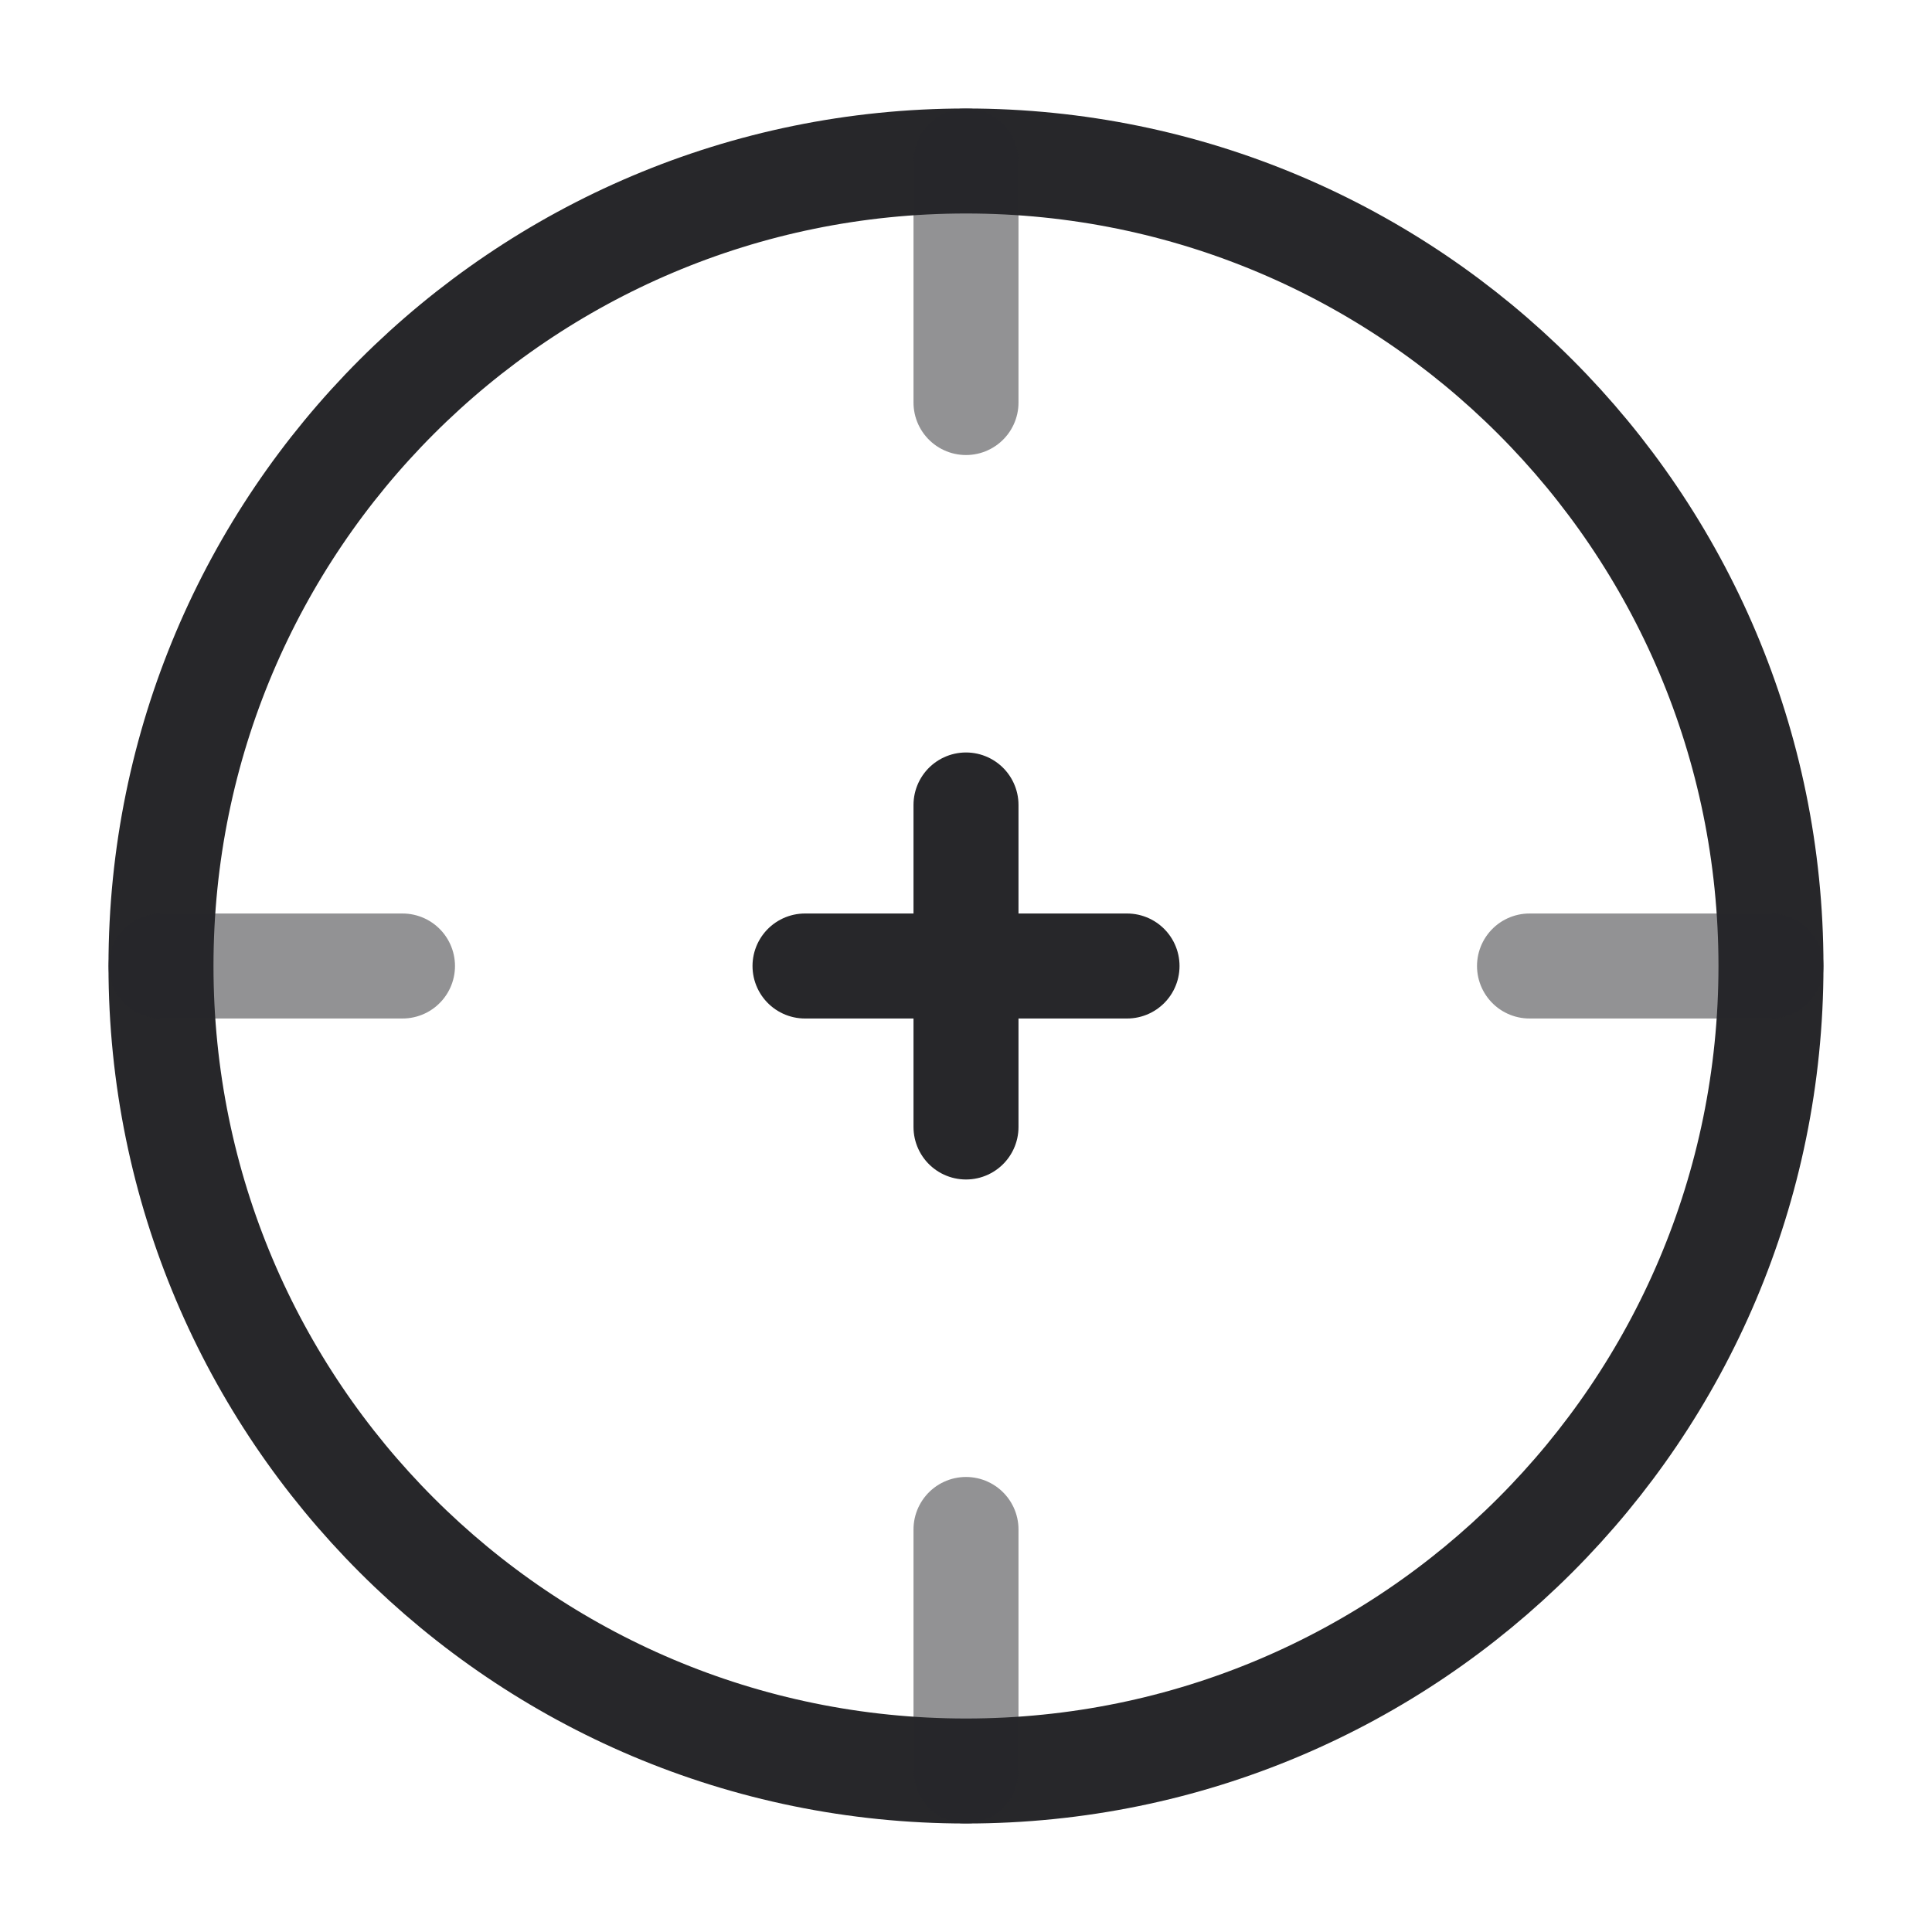 <svg width="46" height="46" viewBox="0 0 46 46" fill="none" xmlns="http://www.w3.org/2000/svg">
<path d="M42.166 23C42.166 33.586 33.585 42.167 23 42.167C12.414 42.167 3.833 33.586 3.833 23C3.833 12.415 12.414 3.833 23 3.833C33.585 3.833 42.166 12.415 42.166 23Z" stroke="#27272A" stroke-width="2.5"/>
<path opacity="0.5" d="M3.833 23H9.583" stroke="#27272A" stroke-width="2.5" stroke-linecap="round"/>
<path opacity="0.5" d="M36.417 23H42.167" stroke="#27272A" stroke-width="2.5" stroke-linecap="round"/>
<path opacity="0.5" d="M23 42.166V36.416" stroke="#27272A" stroke-width="2.5" stroke-linecap="round"/>
<path opacity="0.5" d="M23 9.584V3.833" stroke="#27272A" stroke-width="2.5" stroke-linecap="round"/>
<path d="M23 23H19.167M23 23H26.834M23 23V26.833M23 23V19.166" stroke="#27272A" stroke-width="2.5" stroke-linecap="round" stroke-linejoin="round"/>
</svg>
